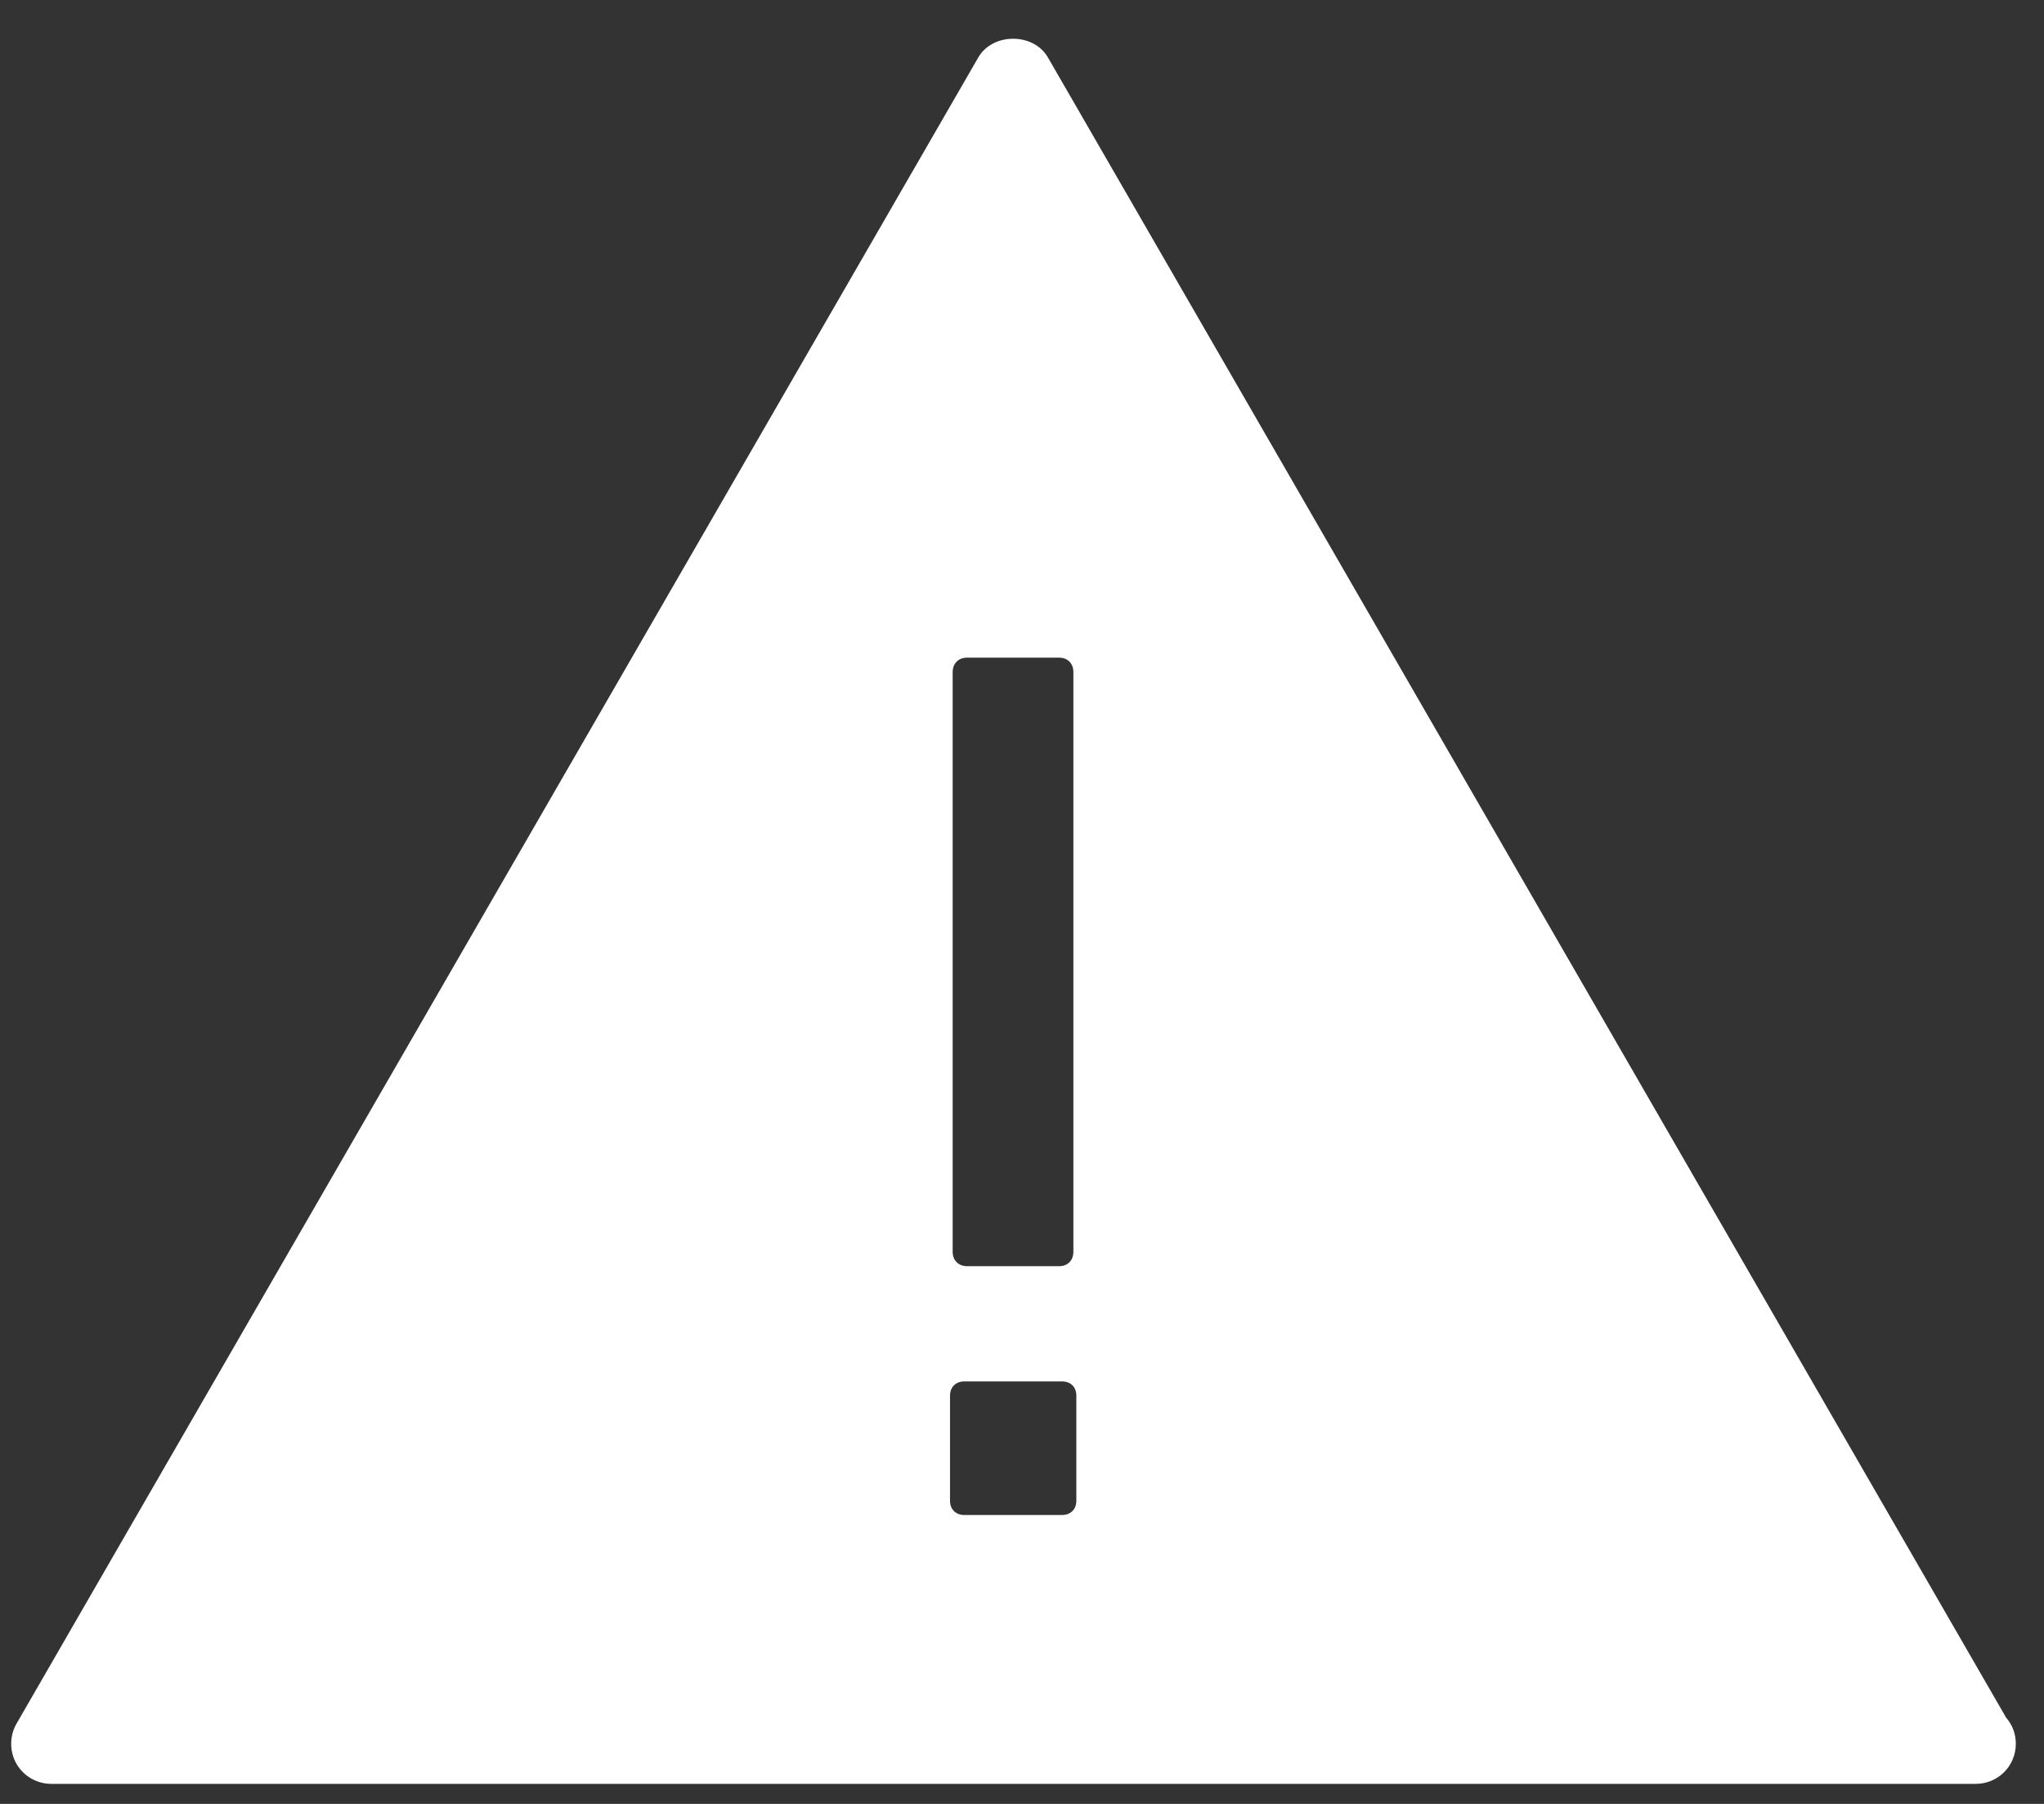 <svg width="51" height="45" viewBox="0 0 51 45" fill="none" xmlns="http://www.w3.org/2000/svg">
<rect x="0" y="0" width="51" height="45" fill="#333333" stroke="none"/>
<path d="M50.055 42.848L26.145 1.43C25.786 0.812 24.77 0.812 24.411 1.43L0.411 43C0.235 43.309 0.235 43.691 0.411 44C0.59 44.309 0.922 44.5 1.278 44.5H49.278C49.286 44.5 49.294 44.5 49.297 44.5C49.852 44.5 50.297 44.055 50.297 43.5C50.297 43.25 50.208 43.023 50.055 42.848ZM23.77 16.766C23.77 16.551 23.915 16.406 24.129 16.406H26.426C26.641 16.406 26.782 16.551 26.782 16.766V31.227C26.782 31.441 26.641 31.586 26.426 31.586H24.129C23.915 31.586 23.77 31.441 23.77 31.227V16.766ZM26.856 37.438C26.856 37.652 26.711 37.793 26.5 37.793H24.059C23.844 37.793 23.704 37.648 23.704 37.438V34.816C23.704 34.602 23.848 34.461 24.059 34.461H26.5C26.715 34.461 26.856 34.602 26.856 34.816V37.438Z" fill="white"/>
</svg>
